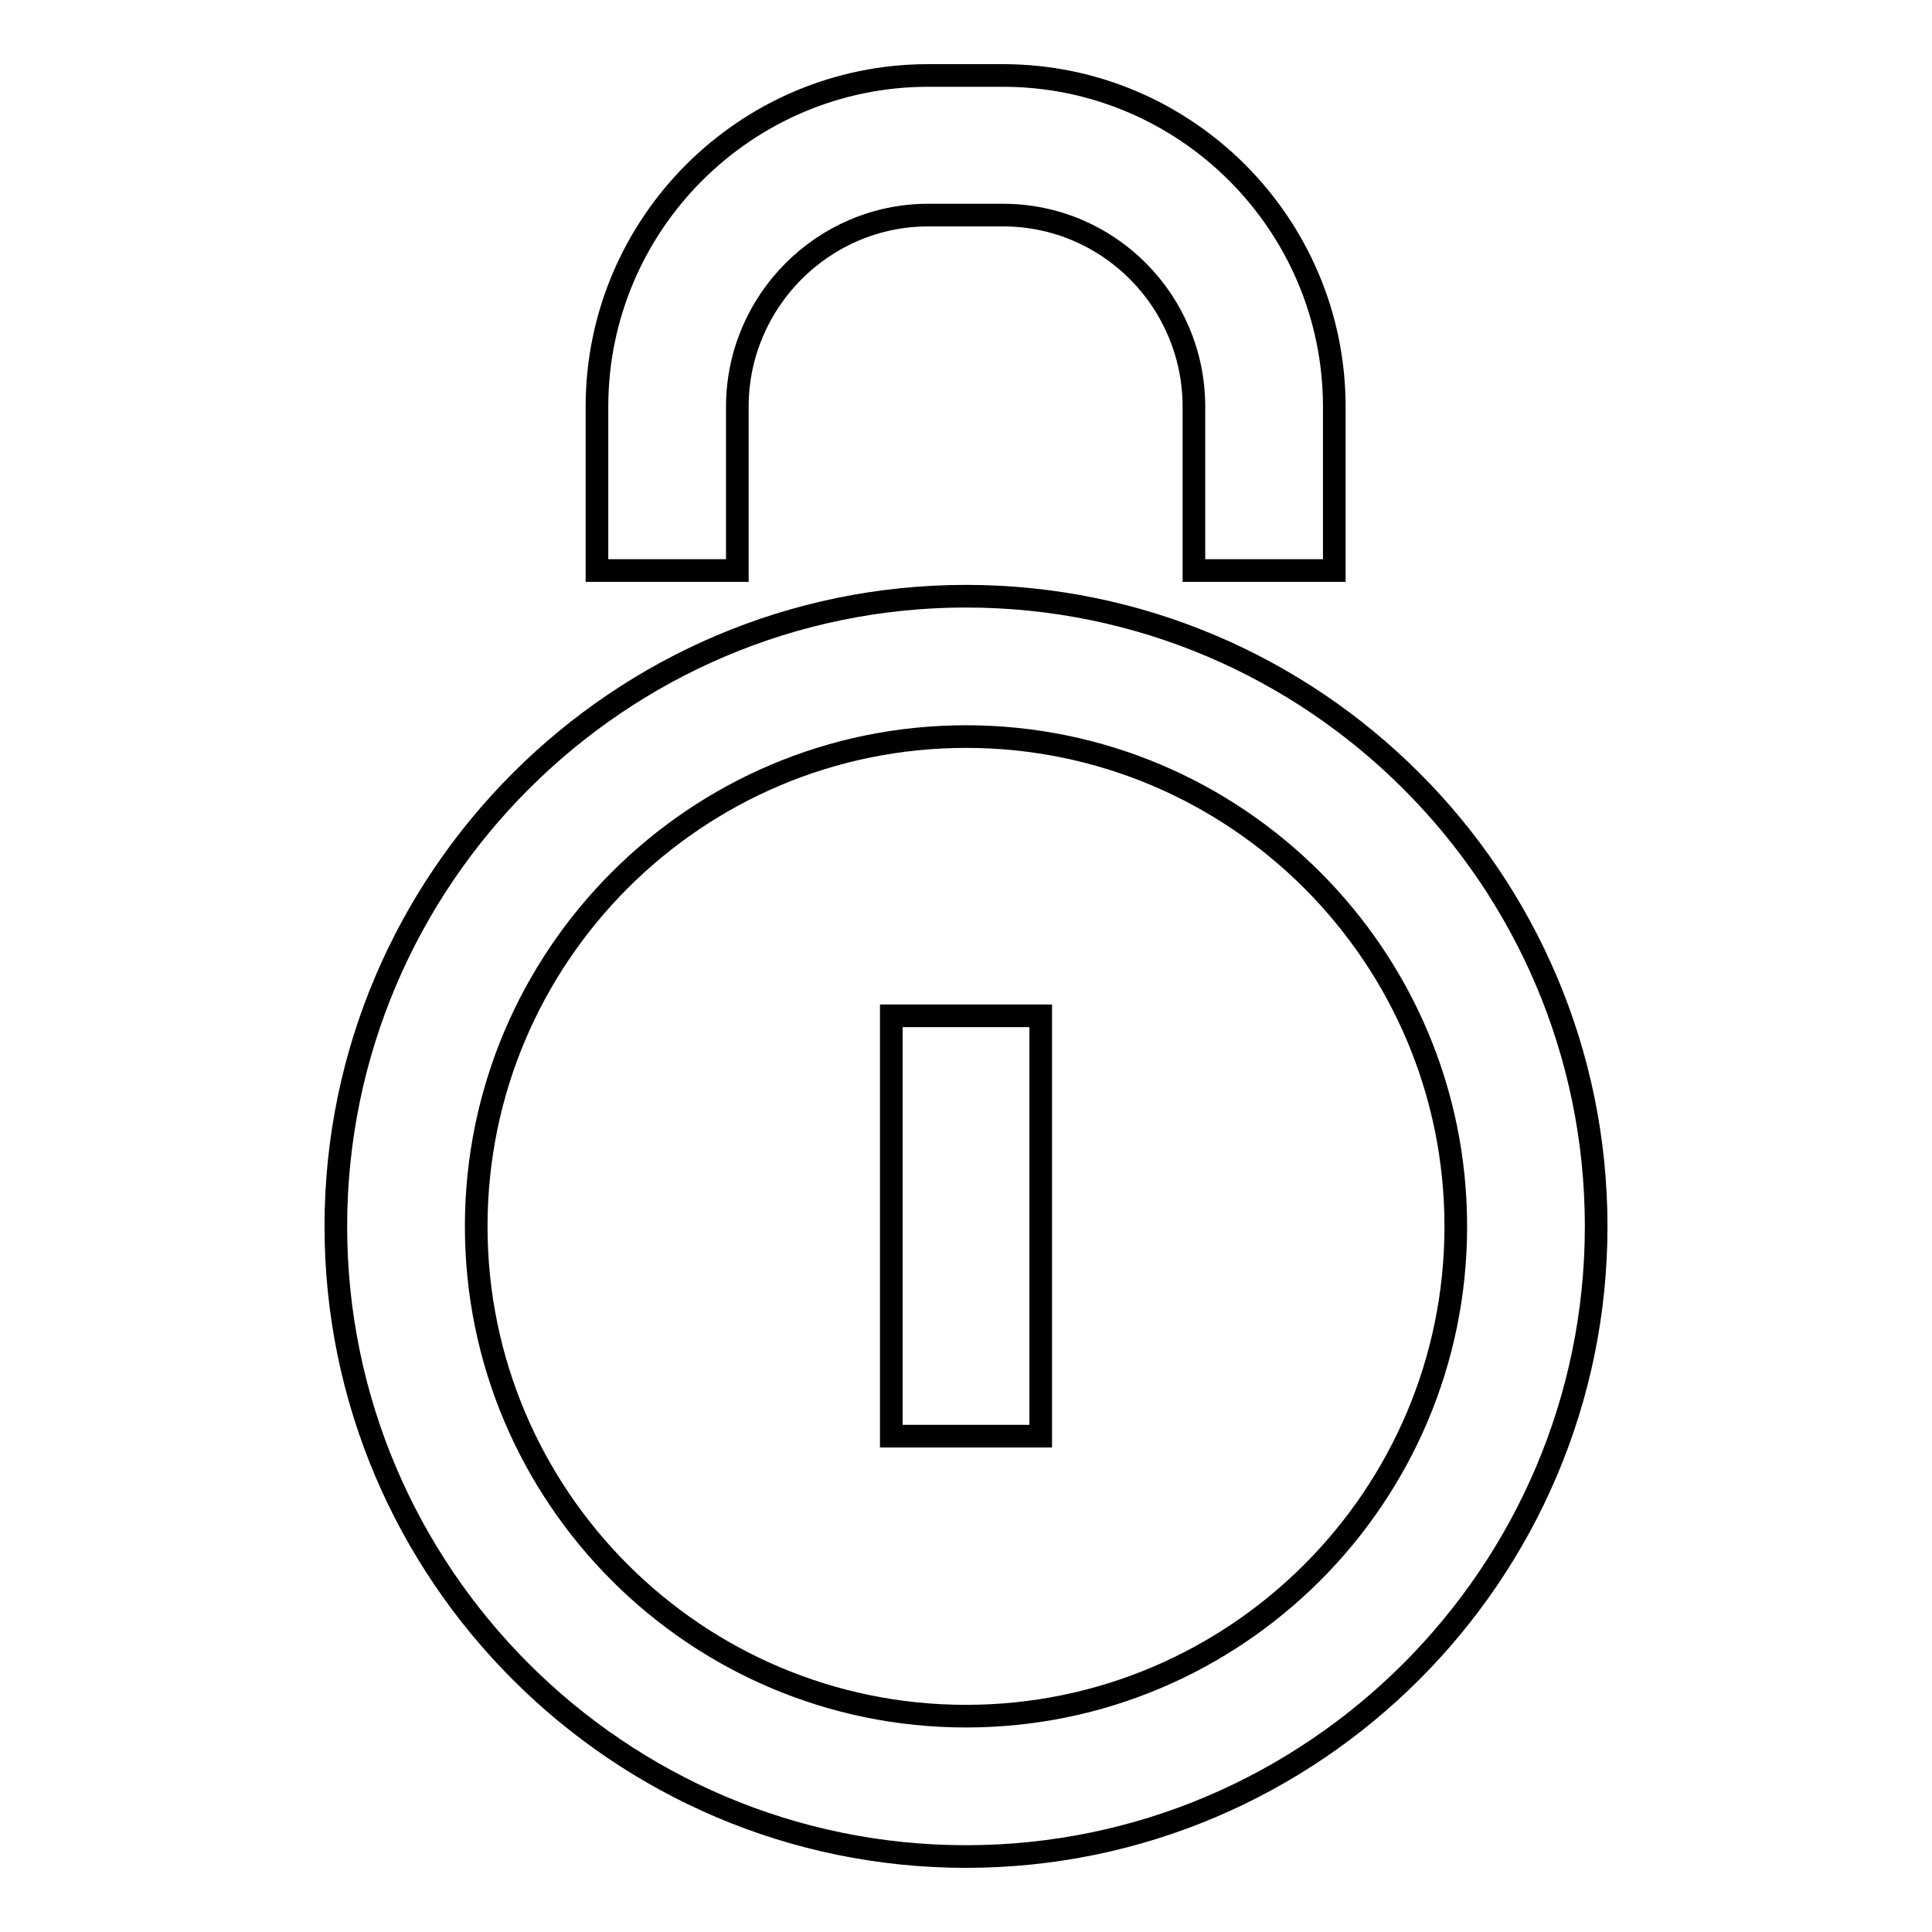<?xml version="1.0" encoding="utf-8"?>
<!-- Svg Vector Icons : http://www.onlinewebfonts.com/icon -->
<!DOCTYPE svg PUBLIC "-//W3C//DTD SVG 1.1//EN" "http://www.w3.org/Graphics/SVG/1.1/DTD/svg11.dtd">
<svg version="1.1" xmlns="http://www.w3.org/2000/svg" xmlns:xlink="http://www.w3.org/1999/xlink" x="0px" y="0px" viewBox="0 0 256 256" enable-background="new 0 0 256 256" xml:space="preserve">
<g><g><path stroke-width="3" fill-opacity="0" stroke="#000000"  d="M128,79c-46,0-83.5,37.5-83.5,83.5c0,46,37.5,83.5,83.5,83.5c46,0,83.5-37.5,83.5-83.5C211.5,116.4,174,79,128,79z M128,227.4c-35.8,0-64.9-29.1-64.9-64.9c0-35.8,29.1-64.9,64.9-64.9c35.8,0,64.9,29.1,64.9,64.9C192.9,198.3,163.8,227.4,128,227.4z"/><path stroke-width="3" fill-opacity="0" stroke="#000000"  d="M118.1,134.6h19.8v55.7h-19.8V134.6L118.1,134.6z"/><path stroke-width="3" fill-opacity="0" stroke="#000000"  d="M97.7,53.9c0-14,11.4-25.4,25.3-25.4h9.9c14,0,25.3,11.4,25.3,25.4v21.7h18.6V53.9c0-24.2-19.7-43.9-43.9-43.9H123c-24.2,0-43.9,19.7-43.9,43.9v21.7h18.6L97.7,53.9L97.7,53.9z"/></g></g>
</svg>